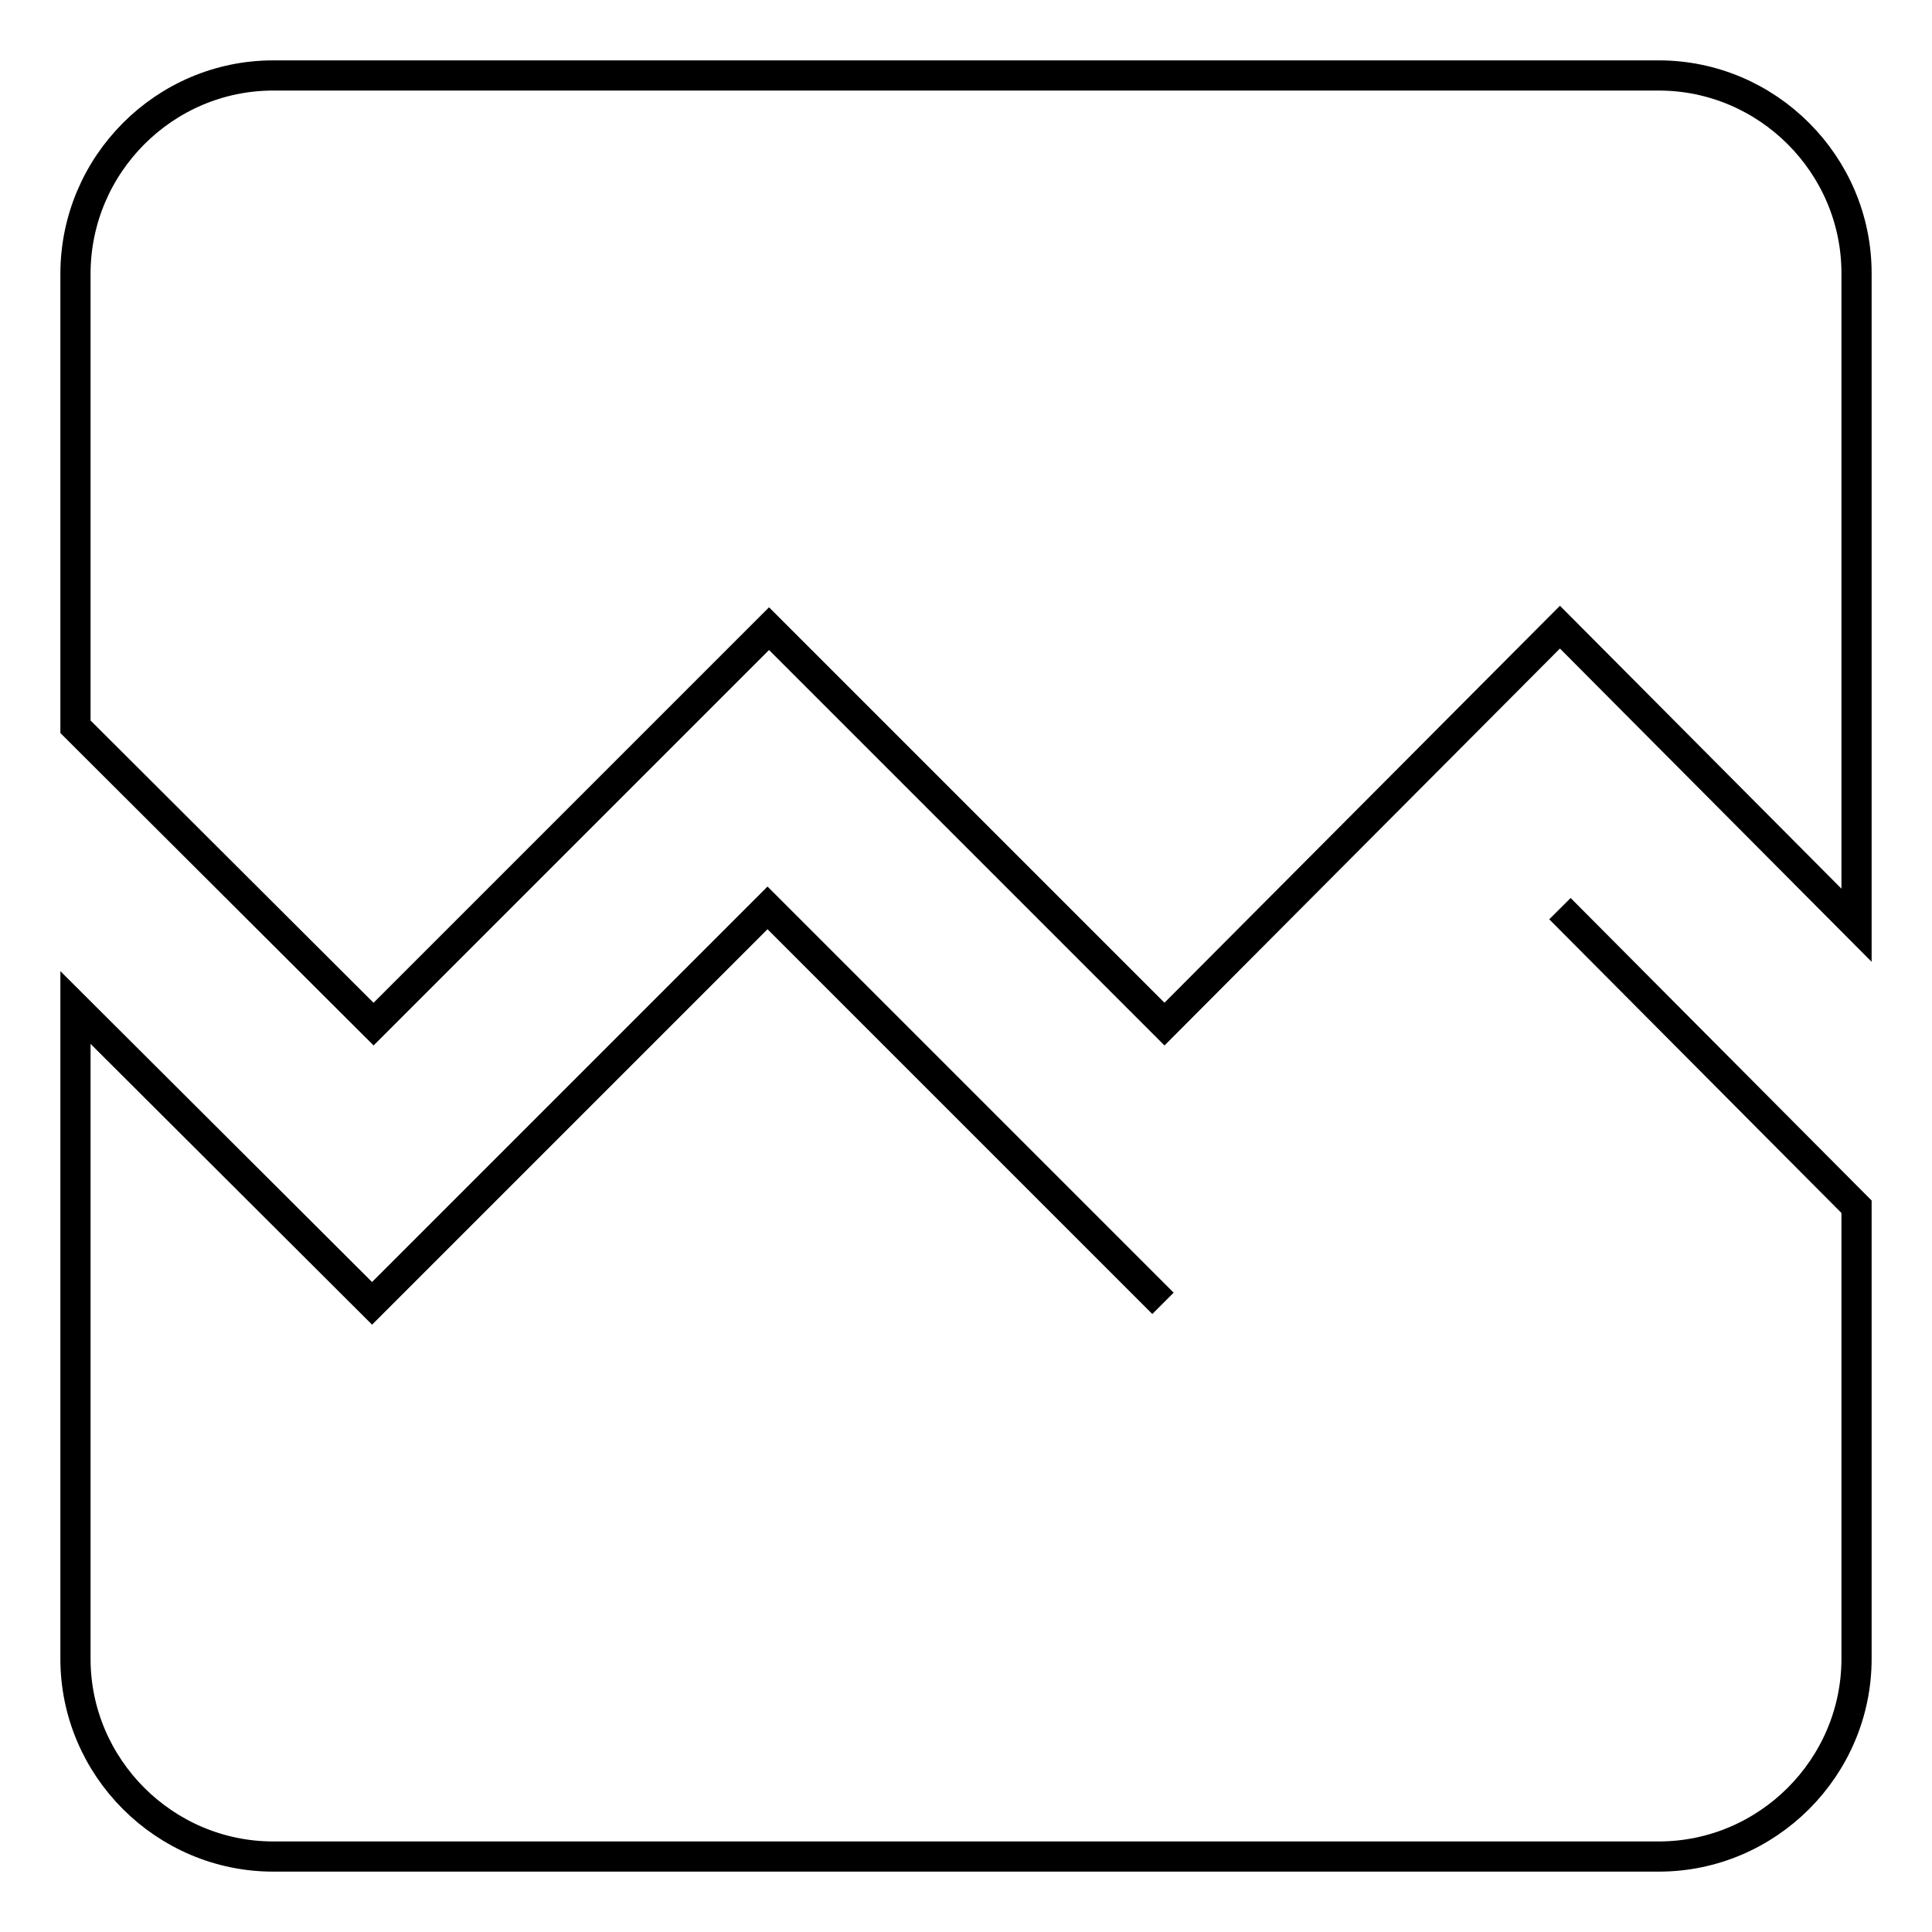 <?xml version="1.0" encoding="utf-8"?>
<!-- Svg Vector Icons : http://www.onlinewebfonts.com/icon -->
<!DOCTYPE svg PUBLIC "-//W3C//DTD SVG 1.1//EN" "http://www.w3.org/Graphics/SVG/1.1/DTD/svg11.dtd">
<svg version="1.1" xmlns="http://www.w3.org/2000/svg" xmlns:xlink="http://www.w3.org/1999/xlink" x="0px" y="0px" viewBox="0 0 256 256" enable-background="new 0 0 256 256" xml:space="preserve">
<g> <path stroke-width="4" fill-opacity="0" stroke="#000000"  d="M246,36.2v86.4l-39.3-39.5l-52.4,52.6l-52.4-52.4l-52.4,52.4L10,96.3v-60C10,21.8,21.8,10,36.2,10h183.6 C234.2,10,246,21.8,246,36.2 M206.7,120.4l39.3,39.5v59.9c0,14.4-11.8,26.2-26.2,26.2H36.2C21.8,246,10,234.2,10,219.8v-86.3 l39.3,39.2l52.4-52.4l52.4,52.4"/></g>
</svg>